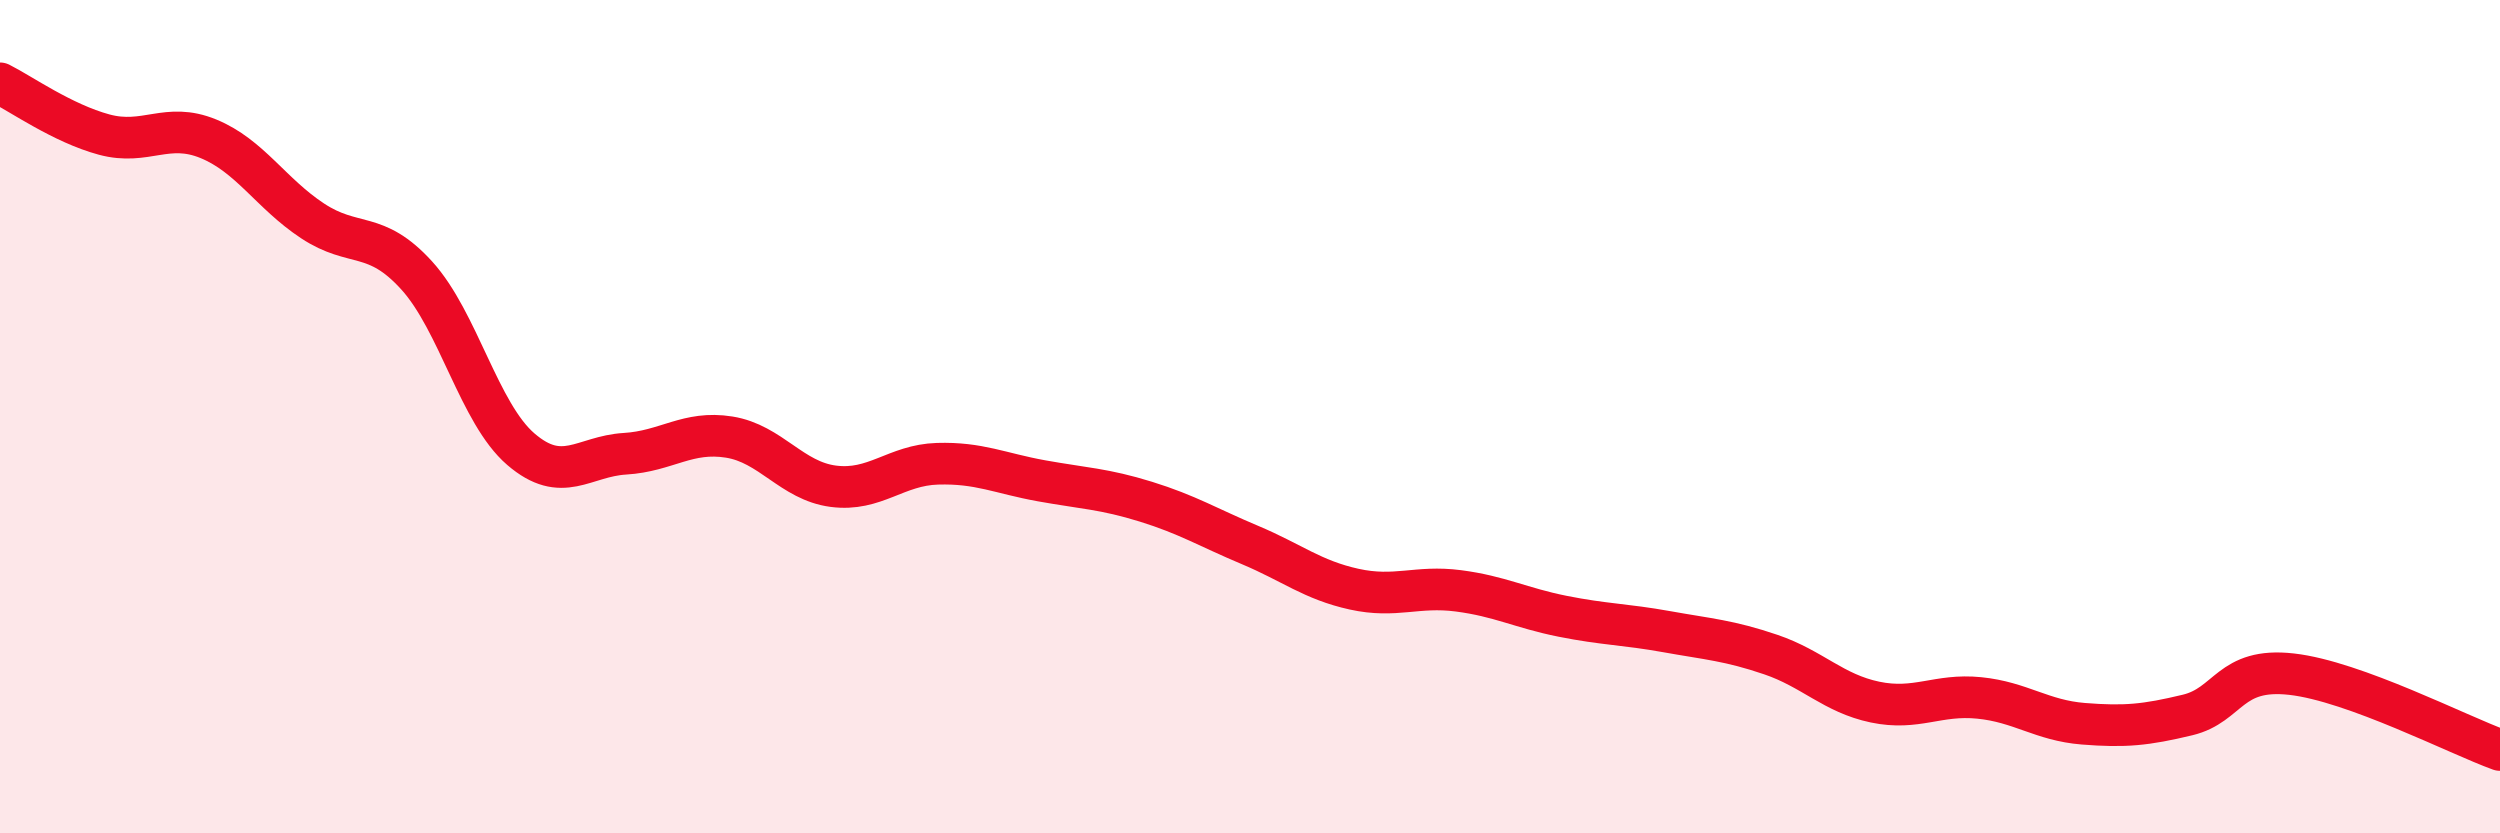
    <svg width="60" height="20" viewBox="0 0 60 20" xmlns="http://www.w3.org/2000/svg">
      <path
        d="M 0,2 C 0.5,2.25 1.5,2.96 2.5,3.23 C 3.5,3.5 4,2.92 5,3.33 C 6,3.74 6.5,4.64 7.5,5.3 C 8.5,5.96 9,5.51 10,6.61 C 11,7.71 11.5,9.92 12.5,10.78 C 13.5,11.64 14,10.95 15,10.89 C 16,10.83 16.5,10.33 17.5,10.49 C 18.5,10.65 19,11.54 20,11.67 C 21,11.8 21.5,11.16 22.5,11.13 C 23.5,11.1 24,11.36 25,11.54 C 26,11.72 26.5,11.73 27.5,12.04 C 28.5,12.35 29,12.66 30,13.08 C 31,13.5 31.5,13.92 32.5,14.14 C 33.5,14.36 34,14.05 35,14.18 C 36,14.31 36.5,14.59 37.5,14.79 C 38.5,14.99 39,14.98 40,15.16 C 41,15.34 41.5,15.37 42.5,15.71 C 43.5,16.05 44,16.64 45,16.85 C 46,17.06 46.5,16.65 47.5,16.75 C 48.5,16.85 49,17.29 50,17.37 C 51,17.45 51.5,17.4 52.5,17.16 C 53.5,16.92 53.5,16.01 55,16.18 C 56.5,16.35 59,17.64 60,18L60 20L0 20Z"
        fill="#EB0A25"
        opacity="0.1"
        stroke-linecap="round"
        stroke-linejoin="round"
      />
      <path
        d="M 0,2 C 0.5,2.25 1.5,2.96 2.5,3.23 C 3.5,3.5 4,2.92 5,3.33 C 6,3.74 6.5,4.64 7.5,5.3 C 8.5,5.96 9,5.51 10,6.61 C 11,7.71 11.5,9.92 12.5,10.78 C 13.5,11.64 14,10.95 15,10.89 C 16,10.83 16.5,10.33 17.5,10.49 C 18.5,10.65 19,11.54 20,11.67 C 21,11.8 21.5,11.16 22.5,11.13 C 23.5,11.1 24,11.36 25,11.54 C 26,11.72 26.5,11.73 27.5,12.04 C 28.5,12.35 29,12.66 30,13.08 C 31,13.5 31.5,13.92 32.5,14.14 C 33.5,14.36 34,14.05 35,14.18 C 36,14.31 36.5,14.59 37.5,14.79 C 38.5,14.99 39,14.98 40,15.16 C 41,15.34 41.5,15.37 42.5,15.71 C 43.5,16.05 44,16.64 45,16.85 C 46,17.06 46.5,16.65 47.5,16.75 C 48.5,16.85 49,17.29 50,17.37 C 51,17.45 51.5,17.4 52.5,17.16 C 53.5,16.92 53.5,16.01 55,16.18 C 56.5,16.35 59,17.64 60,18"
        stroke="#EB0A25"
        stroke-width="1"
        fill="none"
        stroke-linecap="round"
        stroke-linejoin="round"
      />
    </svg>
  